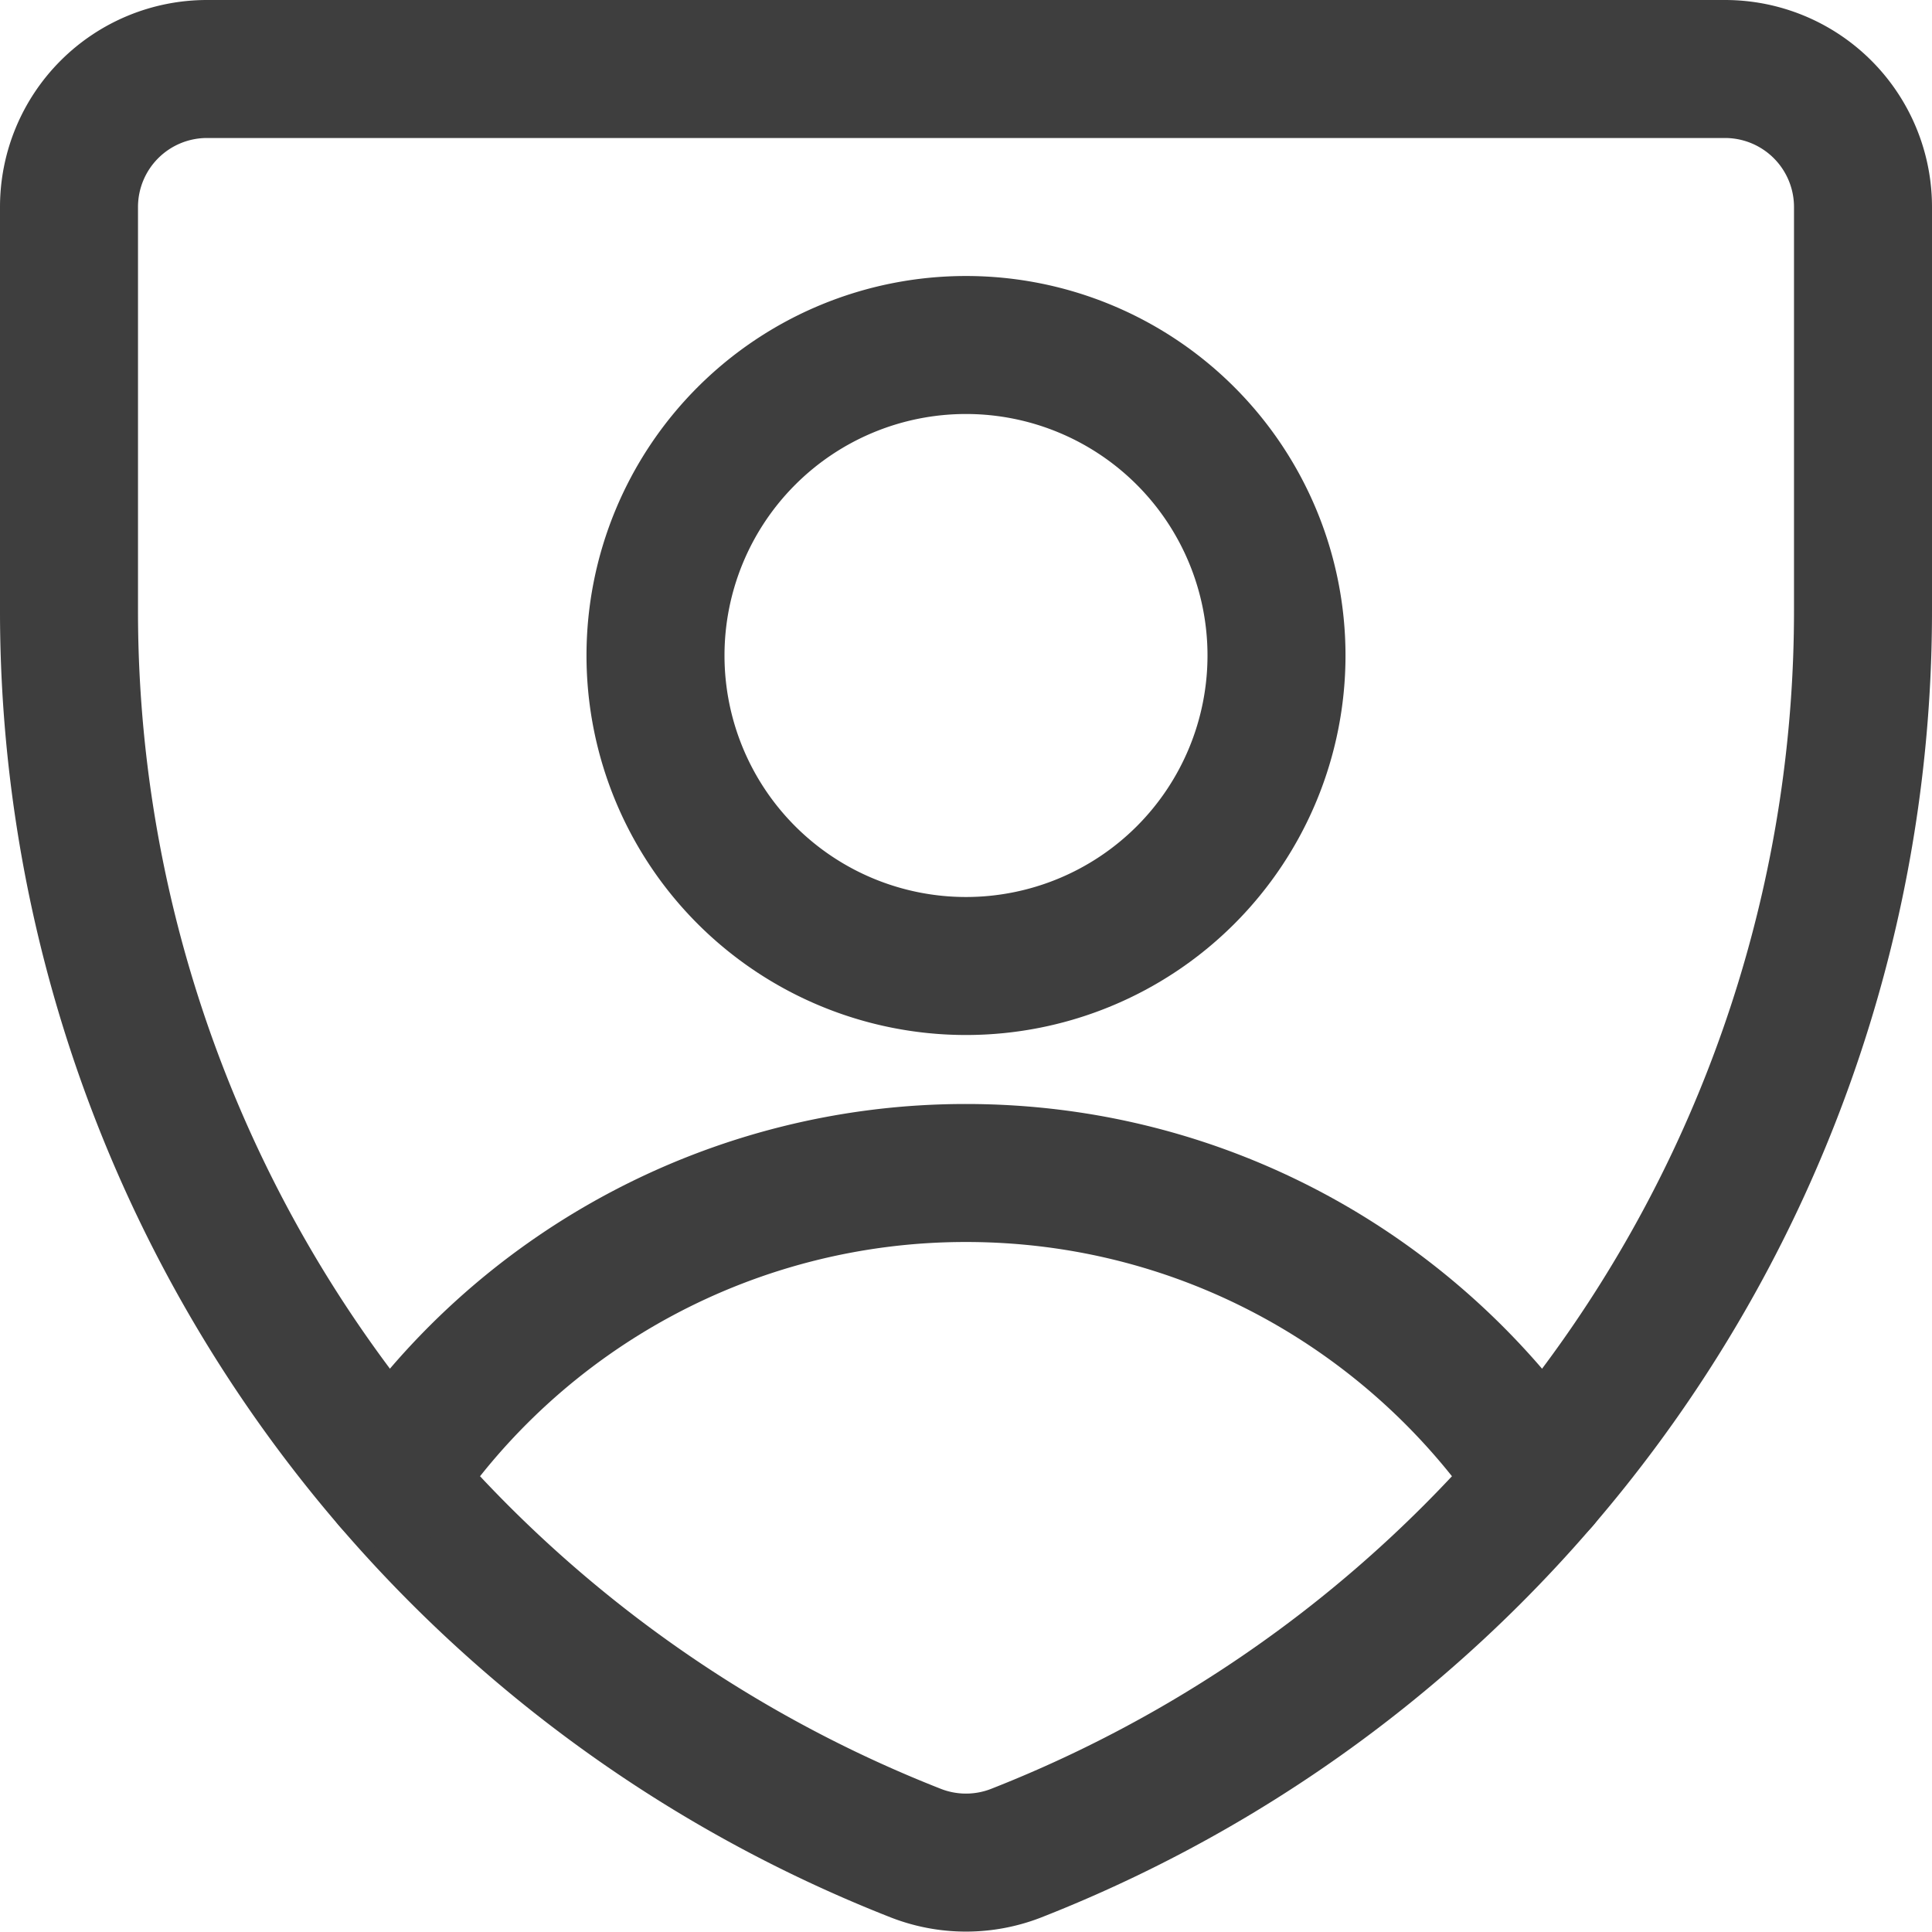 <svg xmlns="http://www.w3.org/2000/svg" fill="none" viewBox="0 0 14 14" height="48" width="48"><g id="user-protection-2&#xE2;&#x80;&#x94;shield-secure-security-profile-person"><path id="Vector" stroke="#3e3e3e" stroke-linecap="round" stroke-linejoin="round" d="M7.36 13.43a1 1 0 0 1-.72 0v0a9.67 9.67 0 0 1-6.14-9V1.5a1 1 0 0 1 1-1h11a1 1 0 0 1 1 1v2.92a9.67 9.67 0 0 1-6.14 9.01v0Z"></path><path id="Vector_2" stroke="#3e3e3e" stroke-linecap="round" stroke-linejoin="round" d="M2.837 10.73A4.995 4.995 0 0 1 7 8.5c1.737 0 3.267.886 4.164 2.23"></path><path id="Vector_3" stroke="#3e3e3e" stroke-linecap="round" stroke-linejoin="round" d="M7 7a2.25 2.25 0 1 0 0-4.5A2.25 2.25 0 0 0 7 7Z"></path></g></svg>